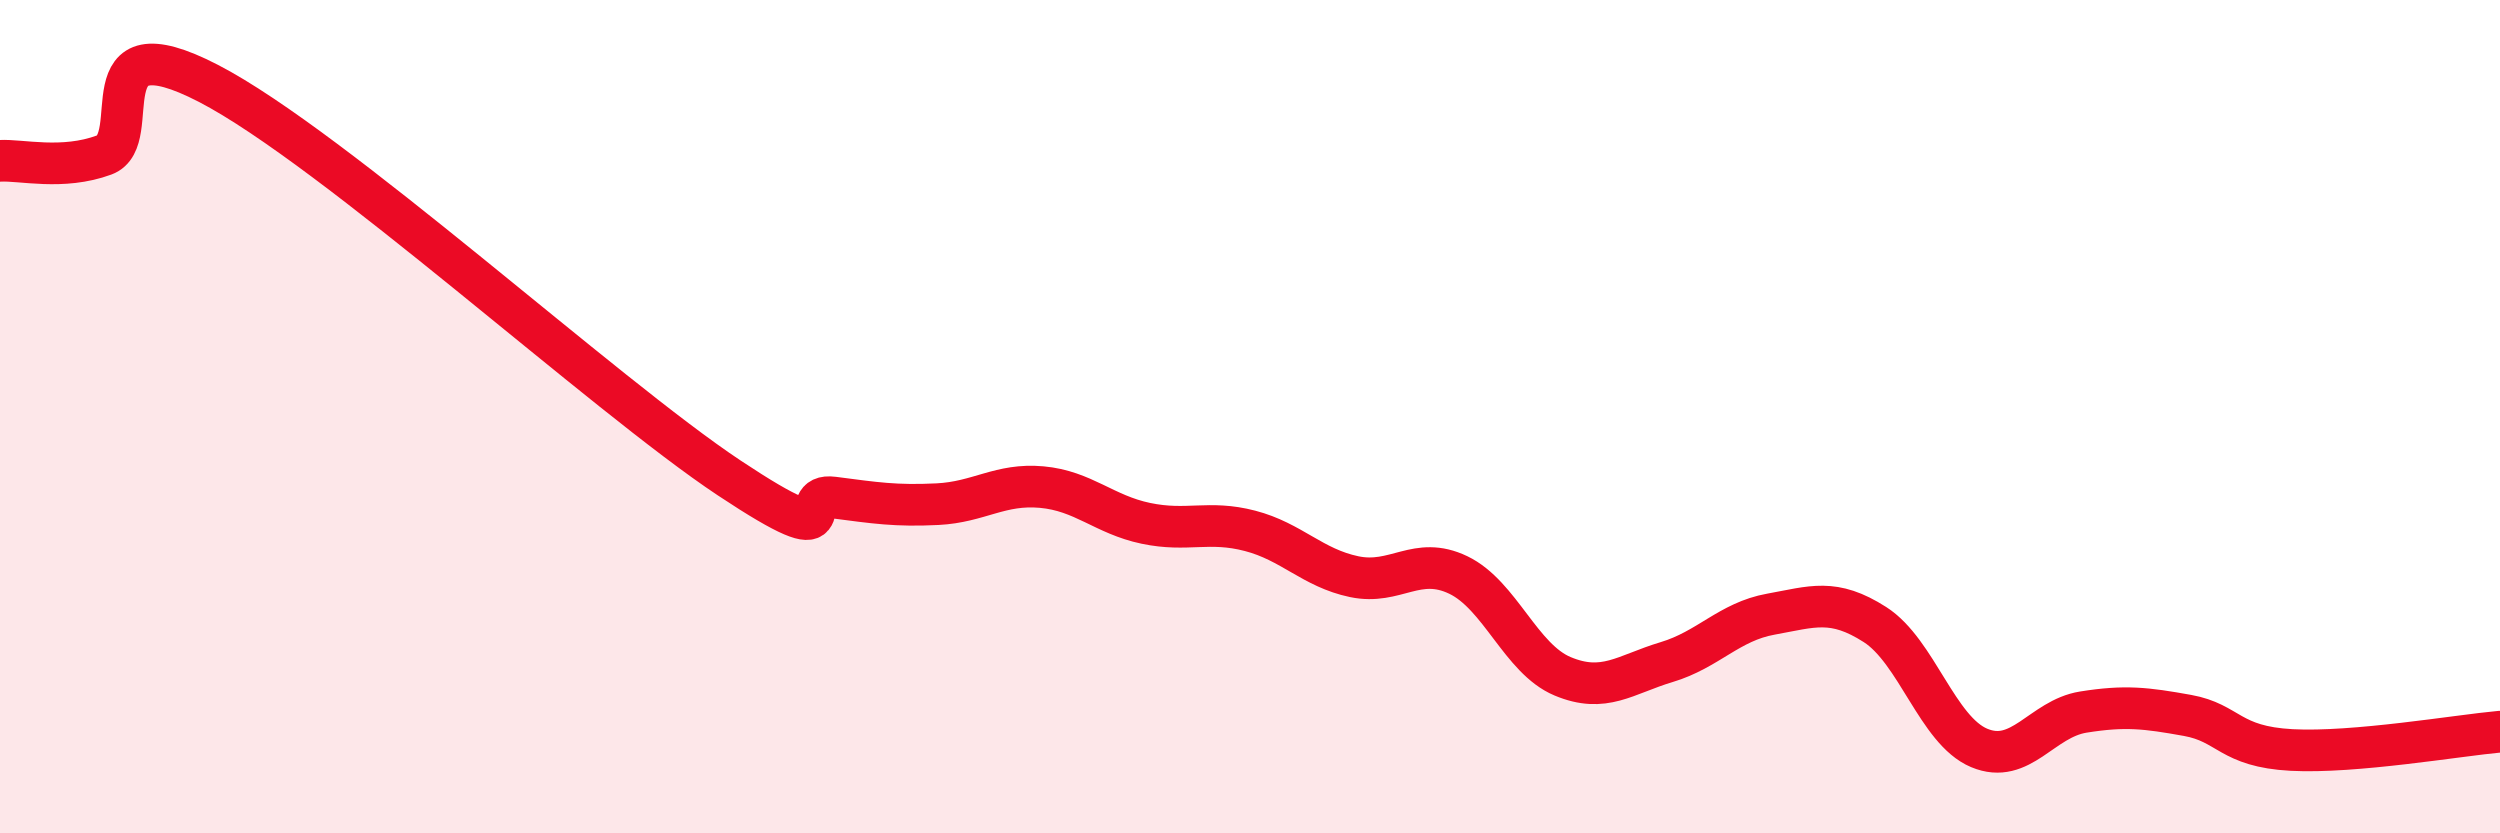 
    <svg width="60" height="20" viewBox="0 0 60 20" xmlns="http://www.w3.org/2000/svg">
      <path
        d="M 0,3.86 C 0.5,3.83 1.5,4.09 2.5,3.72 C 3.5,3.35 2,0.45 5,2 C 8,3.55 14.5,9.48 17.5,11.47 C 20.5,13.46 19,11.81 20,11.94 C 21,12.07 21.5,12.15 22.5,12.1 C 23.5,12.05 24,11.6 25,11.69 C 26,11.78 26.5,12.35 27.5,12.56 C 28.5,12.77 29,12.48 30,12.74 C 31,13 31.5,13.63 32.5,13.84 C 33.5,14.05 34,13.32 35,13.8 C 36,14.28 36.5,15.81 37.5,16.23 C 38.5,16.65 39,16.19 40,15.89 C 41,15.59 41.5,14.92 42.5,14.74 C 43.5,14.56 44,14.35 45,14.99 C 46,15.63 46.5,17.53 47.5,17.95 C 48.5,18.37 49,17.25 50,17.09 C 51,16.93 51.5,16.99 52.5,17.17 C 53.5,17.35 53.5,17.92 55,18 C 56.5,18.08 59,17.65 60,17.56L60 20L0 20Z"
        fill="#EB0A25"
        opacity="0.1"
        stroke-linecap="round"
        stroke-linejoin="round"
      />
      <path
        d="M 0,3.86 C 0.5,3.83 1.5,4.09 2.5,3.72 C 3.5,3.35 2,0.45 5,2 C 8,3.55 14.5,9.48 17.5,11.47 C 20.5,13.46 19,11.81 20,11.94 C 21,12.07 21.5,12.15 22.5,12.1 C 23.5,12.05 24,11.6 25,11.69 C 26,11.78 26.5,12.35 27.5,12.56 C 28.5,12.77 29,12.48 30,12.74 C 31,13 31.5,13.63 32.5,13.84 C 33.5,14.05 34,13.32 35,13.8 C 36,14.28 36.5,15.81 37.5,16.23 C 38.5,16.65 39,16.19 40,15.89 C 41,15.59 41.5,14.92 42.5,14.74 C 43.5,14.56 44,14.35 45,14.99 C 46,15.63 46.5,17.53 47.5,17.95 C 48.5,18.37 49,17.25 50,17.09 C 51,16.93 51.5,16.99 52.5,17.17 C 53.5,17.35 53.5,17.92 55,18 C 56.5,18.08 59,17.65 60,17.56"
        stroke="#EB0A25"
        stroke-width="1"
        fill="none"
        stroke-linecap="round"
        stroke-linejoin="round"
      />
    </svg>
  